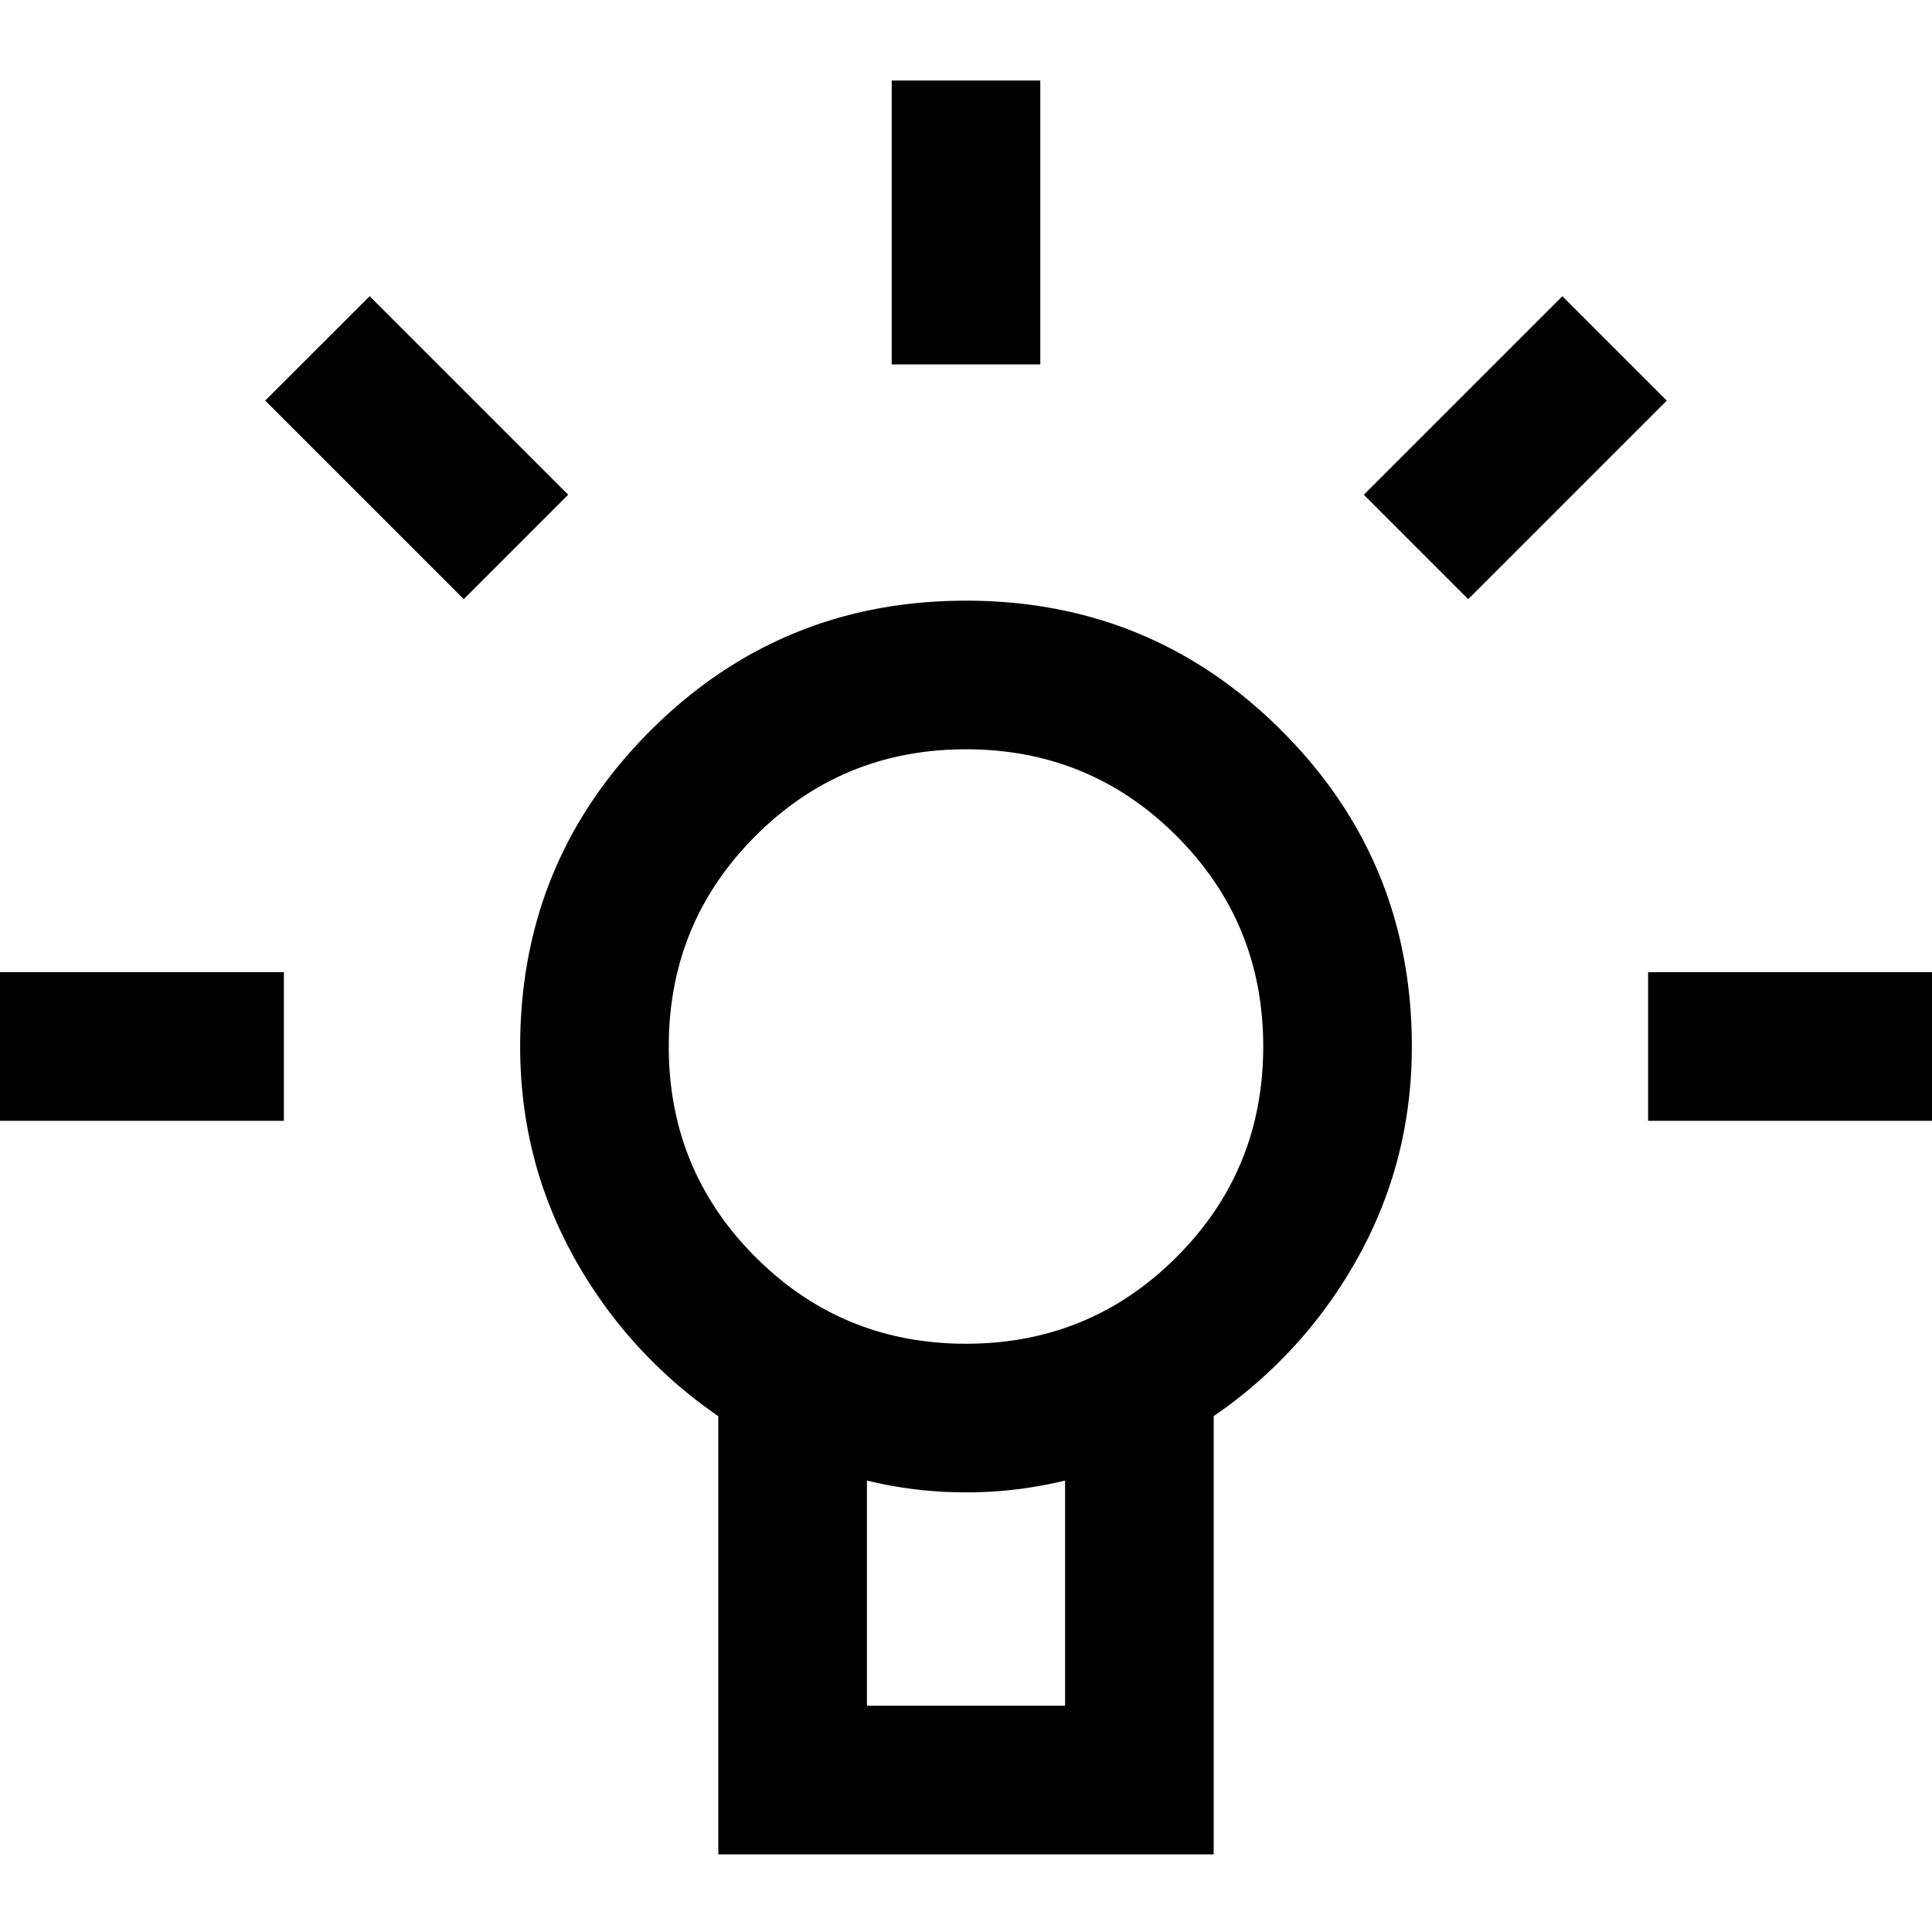 <svg width="64" height="64" viewBox="0 0 64 64" xmlns="http://www.w3.org/2000/svg"><g id="icons/Functional/Innovation" stroke="none" stroke-width="1" fill="none" fill-rule="evenodd"><g id="wb_incandescent_FILL0_wght300_GRAD0_opsz24" transform="translate(0 2.667)" fill="#000" fill-rule="nonzero"><path d="M29.539 58.761v-9.404h4.922v9.404H29.54zM0 29.223V24.3h9.404v4.923H0zm54.596 0V24.3H64v4.923h-9.404zm-2.84 22.393l-6.577-6.576 3.458-3.459 6.577 6.577-3.459 3.458zm-39.511 0l-3.46-3.458 6.578-6.577 3.458 3.459-6.576 6.576zM32 41.53c-4.098 0-7.584-1.437-10.458-4.31-2.874-2.874-4.311-6.36-4.311-10.459 0-2.5.588-4.816 1.764-6.949a15.376 15.376 0 014.8-5.295V0h16.41v14.517a15.376 15.376 0 014.8 5.295c1.176 2.133 1.764 4.45 1.764 6.95 0 4.097-1.437 7.584-4.31 10.458-2.875 2.873-6.36 4.31-10.459 4.31zm-3.282-29.147A13.713 13.713 0 0132 11.992a13.713 13.713 0 013.282.391v-7.46h-6.564v7.46zM32 36.607c2.735 0 5.06-.957 6.974-2.871 1.915-1.915 2.872-4.24 2.872-6.975 0-2.735-.957-5.06-2.872-6.974-1.914-1.915-4.239-2.872-6.974-2.872-2.735 0-5.06.957-6.974 2.872-1.915 1.914-2.872 4.24-2.872 6.974 0 2.735.957 5.06 2.872 6.975 1.914 1.914 4.239 2.871 6.974 2.871z" id="Shape" transform="matrix(1 0 0 -1 0 58.761)"/></g></g></svg>